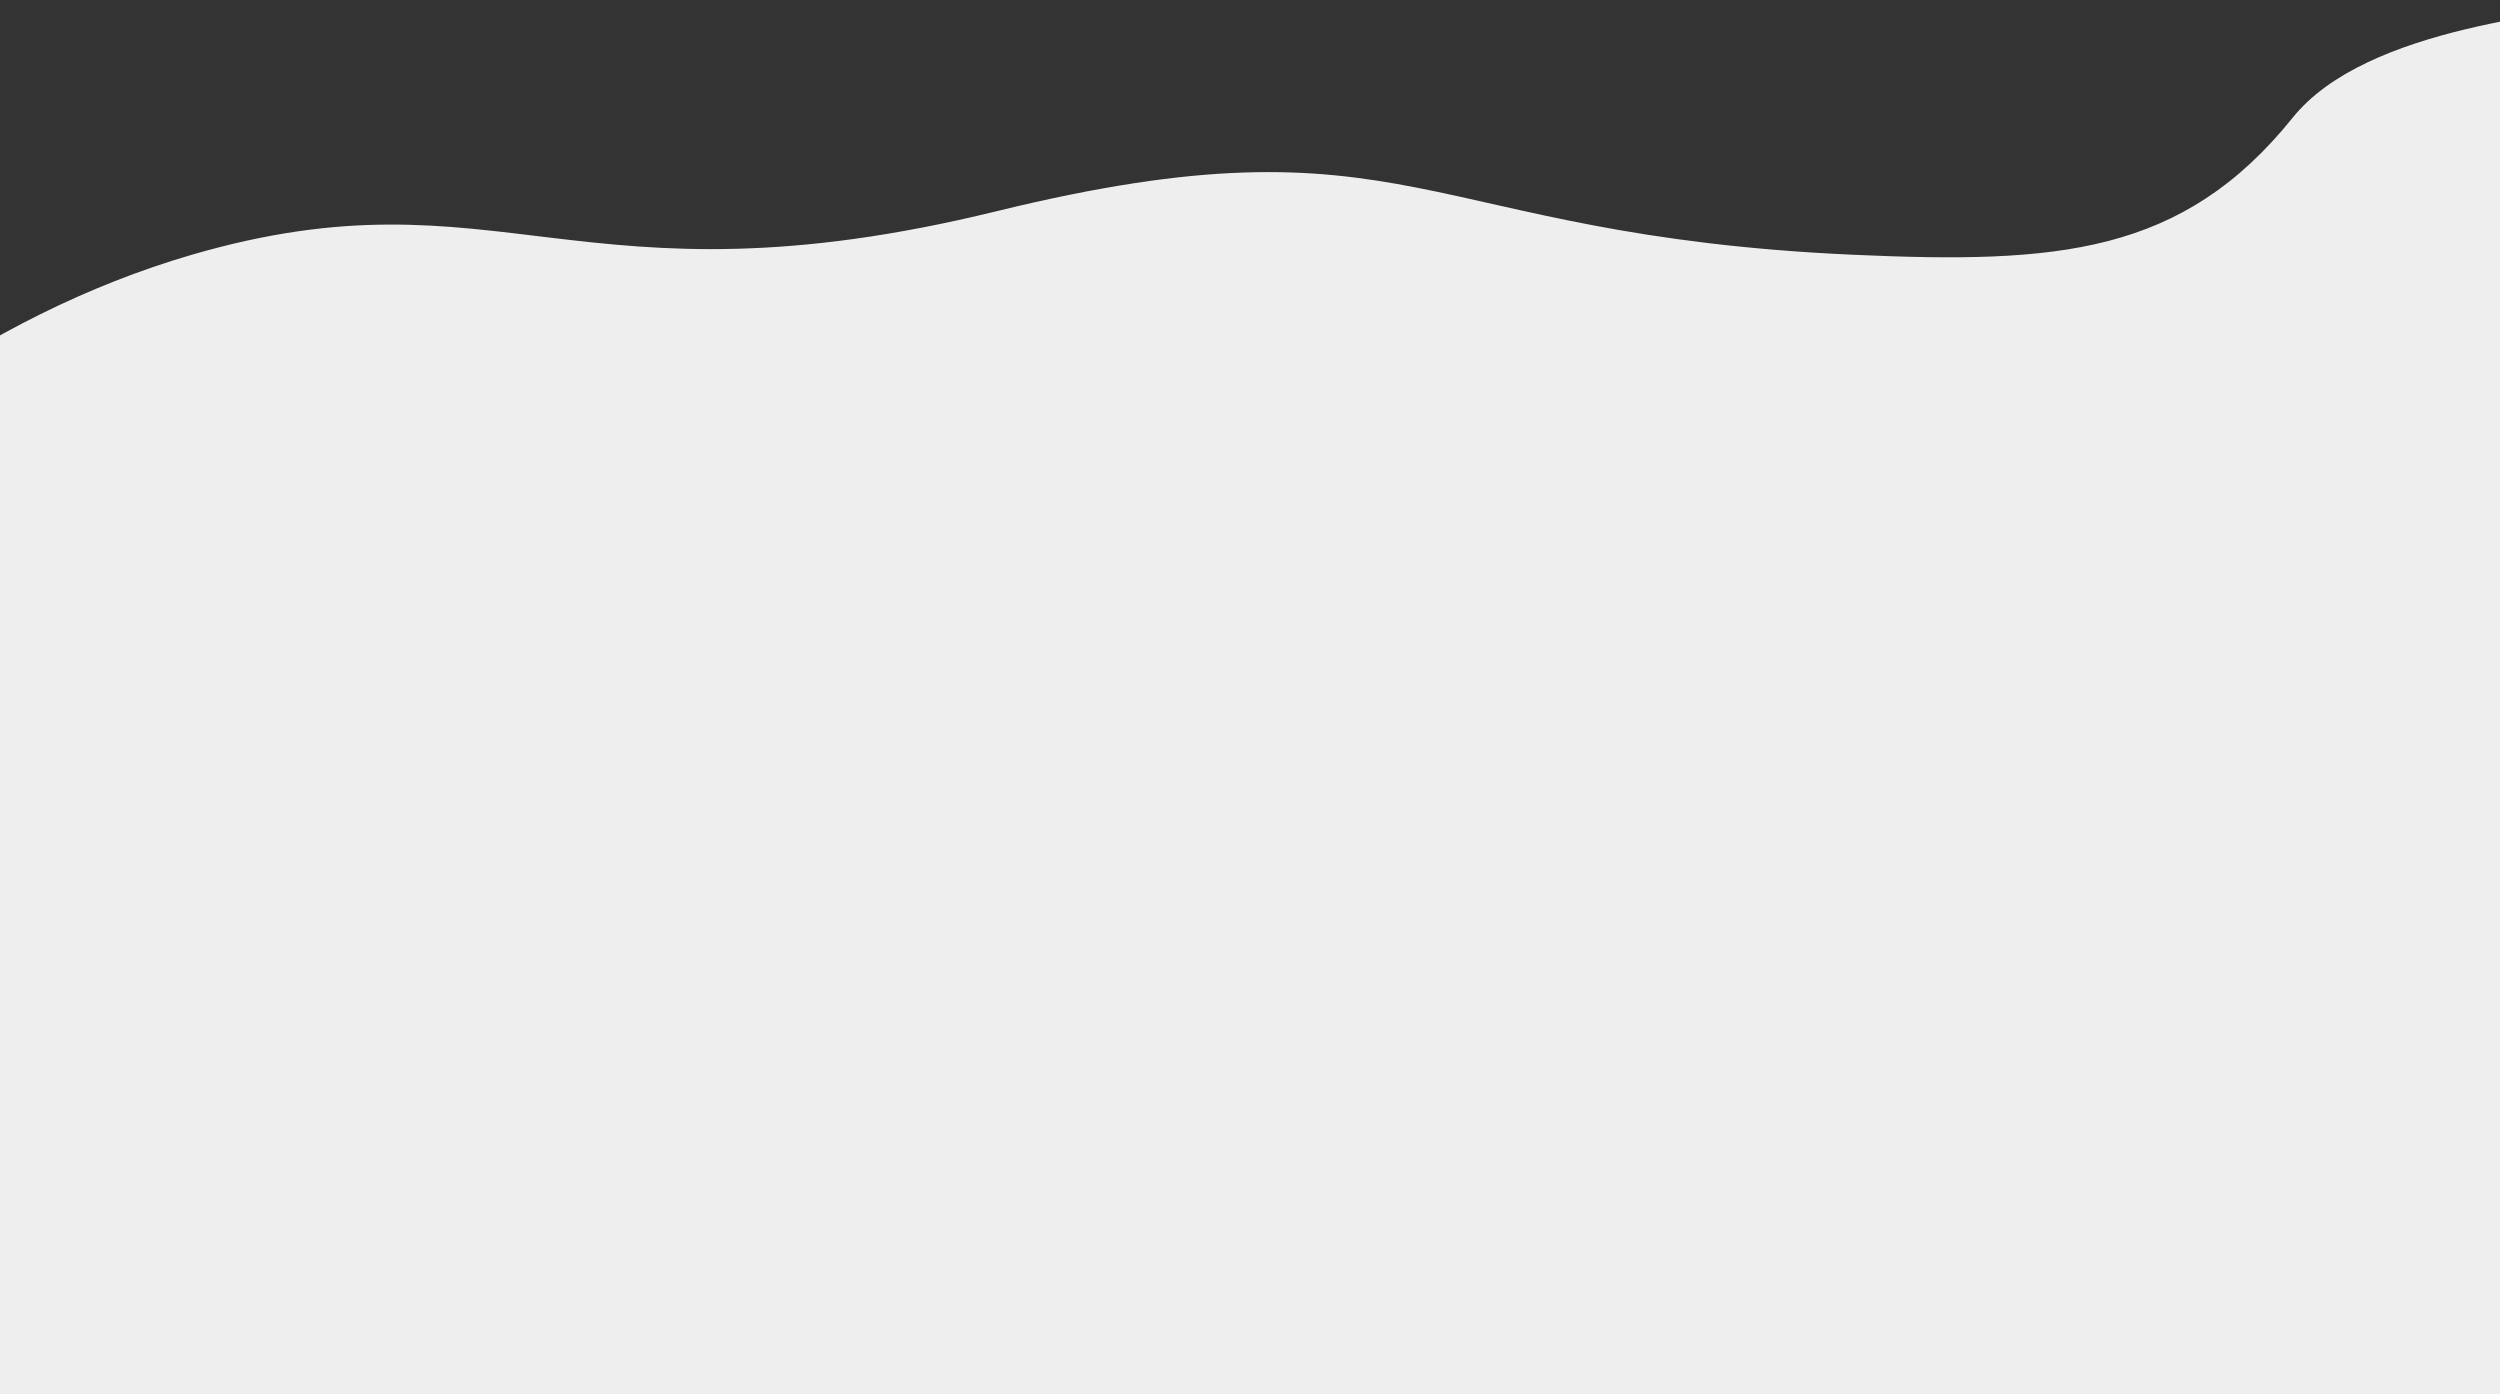 <svg width="1440" height="803" viewBox="0 0 1440 803" fill="none" xmlns="http://www.w3.org/2000/svg">
<rect x="0" y="0" width="1440" height="803" fill="#333333" stroke="none"/>
<path d="M1320.61 67.759C1363.21 14.774 1477.83 7.612 1517 0V803H-66.061L-212.578 611.703C-332.759 474.063 -127.661 216.046 110.461 146.749C287.982 95.087 332.239 180.862 574.016 121.667C812.545 63.267 816.545 135.518 1067.58 146.749C1184.88 151.997 1257.1 146.749 1320.61 67.759Z" fill="#EEEEEE"/>
</svg>
